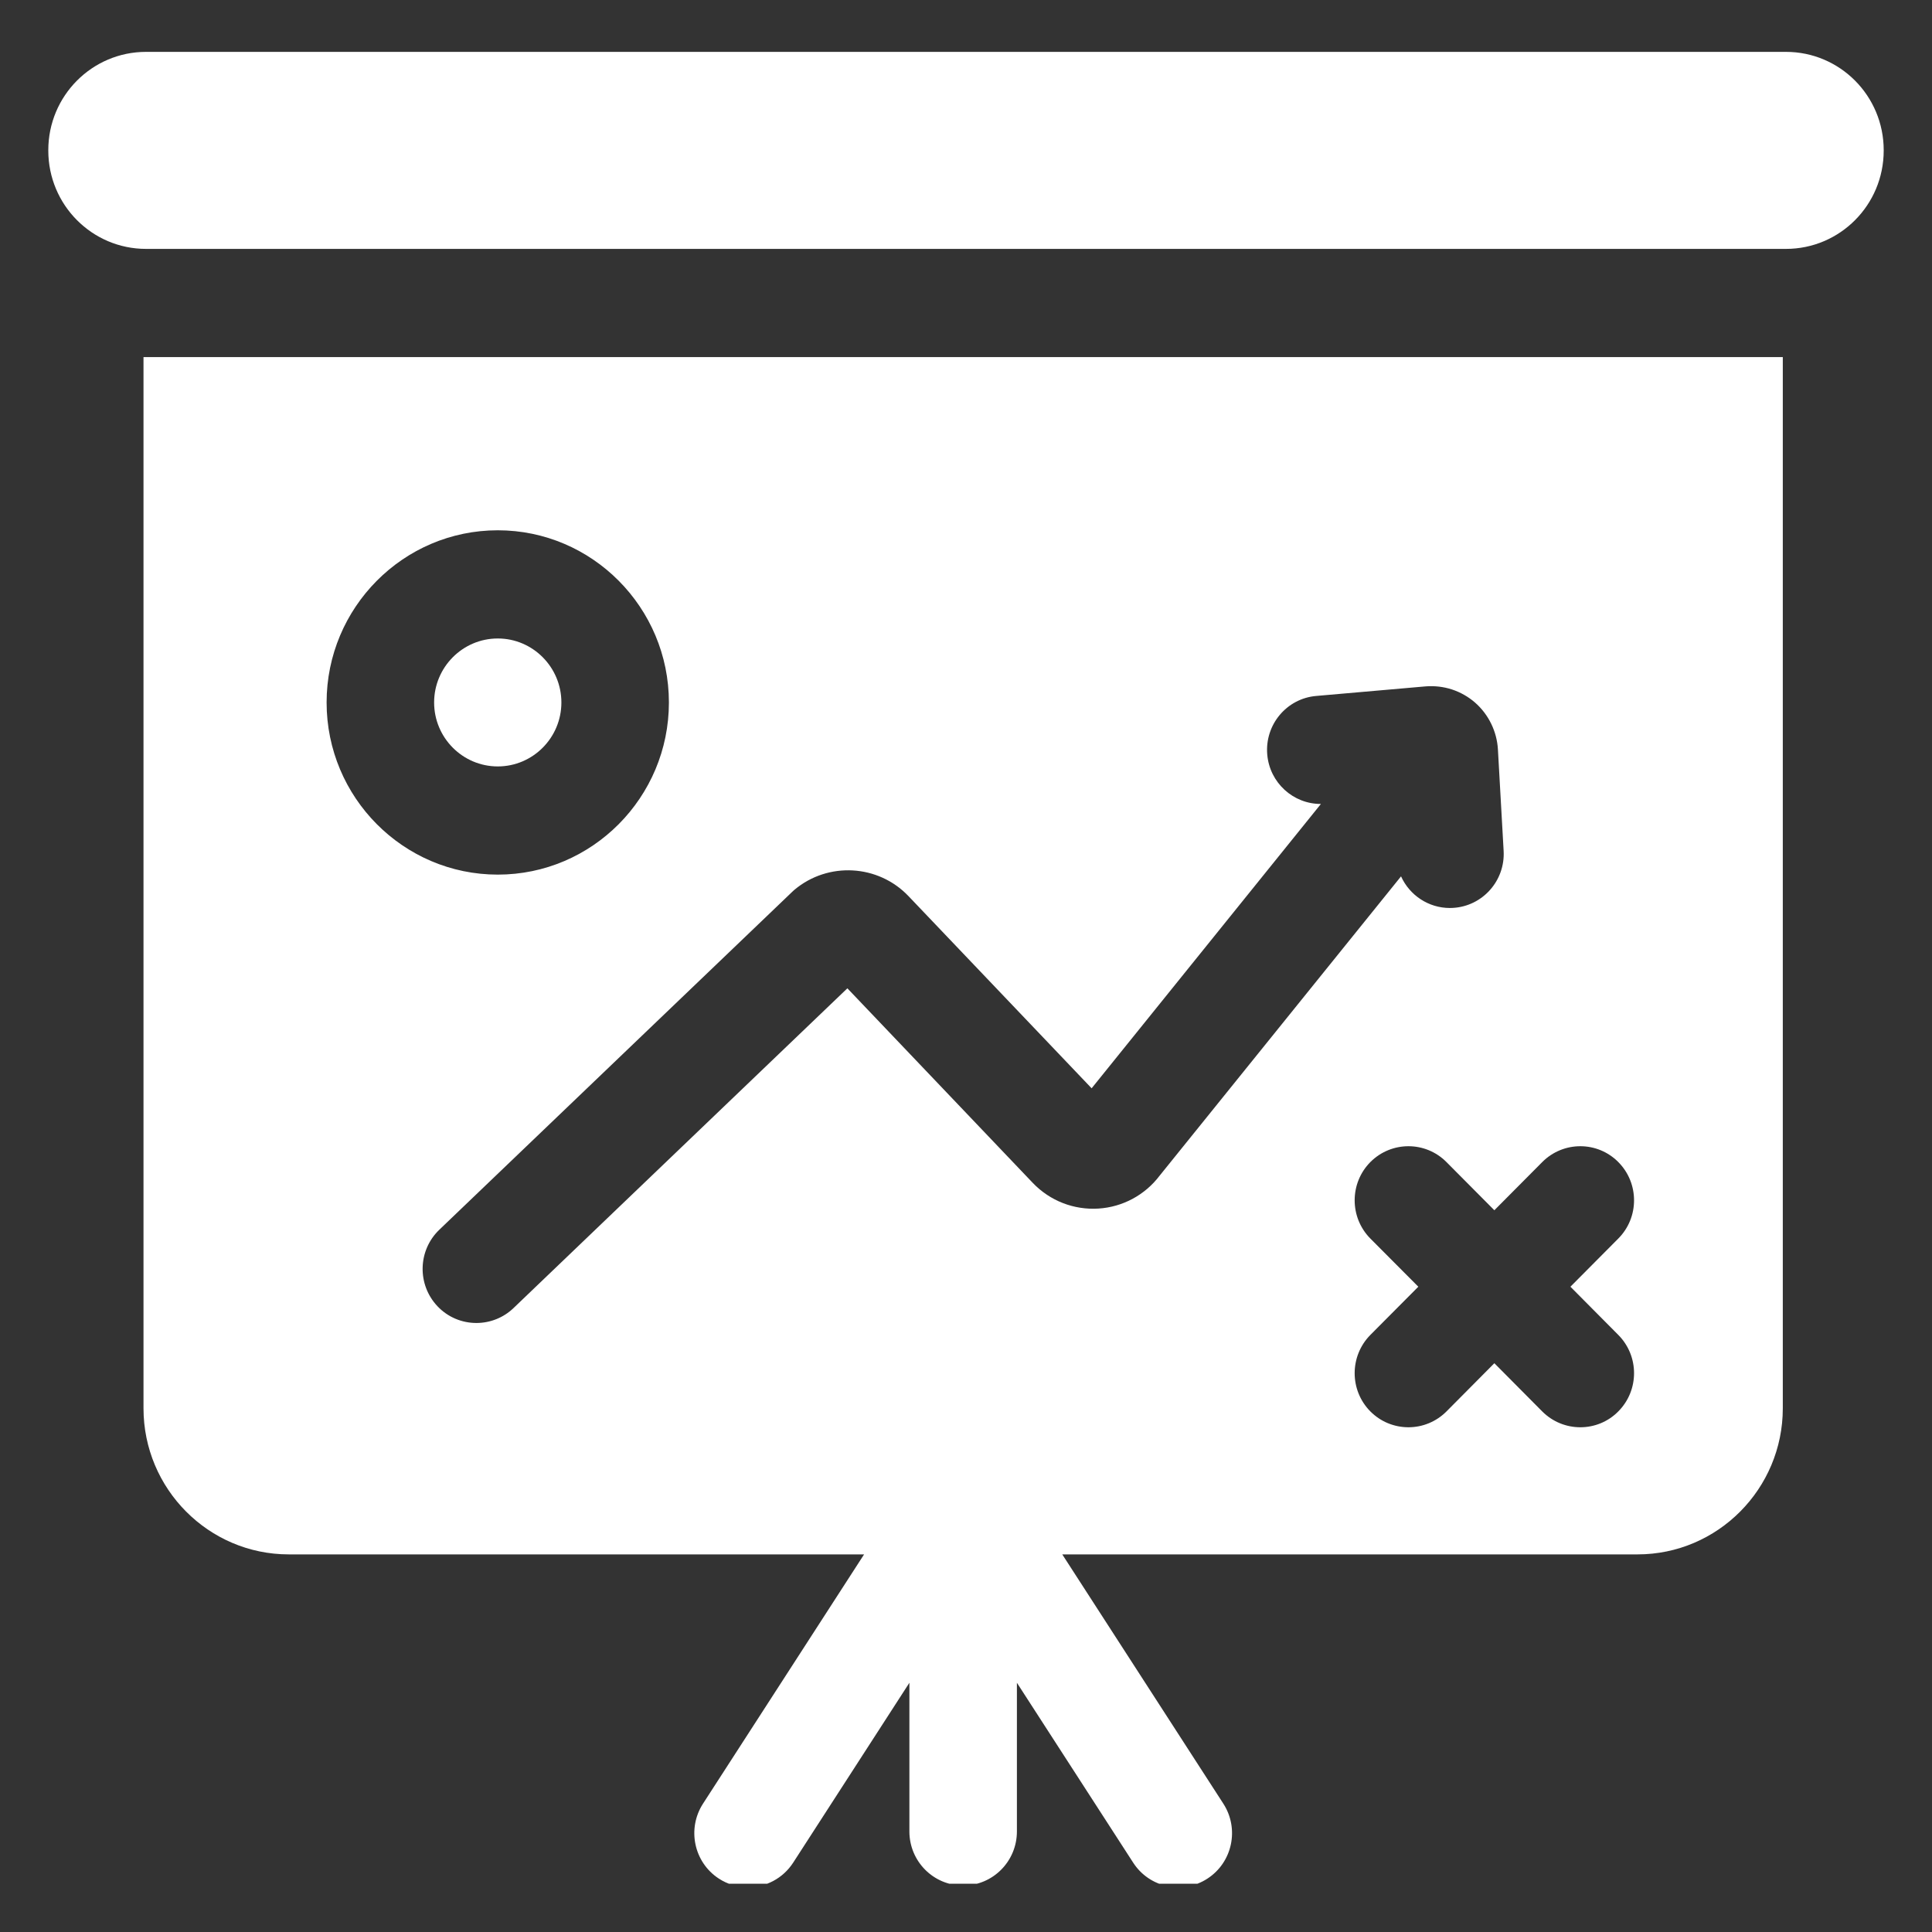 <svg width="40" height="40" viewBox="0 0 40 40" fill="none" xmlns="http://www.w3.org/2000/svg">
<rect x="0" y="0" width="40" height="40" fill="#333333" stroke="none"/>
<g clip-path="url(#clip0_131_1938)">
<path d="M10.306 15.868C11.032 15.868 11.623 15.274 11.623 14.544C11.623 13.814 11.032 13.219 10.306 13.219C9.579 13.219 8.988 13.814 8.988 14.544C8.988 15.274 9.579 15.868 10.306 15.868Z" fill="white"/>
<path d="M2.971 29.157C2.971 30.825 4.32 32.182 5.979 32.182H17.89L14.555 37.343C14.22 37.862 14.366 38.556 14.881 38.893C15.061 39.011 15.272 39.074 15.487 39.074C15.851 39.074 16.208 38.894 16.422 38.564L18.828 34.84V37.918C18.828 38.537 19.326 39.038 19.941 39.038C20.556 39.038 21.054 38.537 21.054 37.918V34.84L23.461 38.564C23.796 39.083 24.486 39.23 25.001 38.893C25.517 38.556 25.663 37.862 25.328 37.343L21.993 32.182H33.903C35.562 32.182 36.911 30.825 36.911 29.157V7.393H2.971V29.157ZM33.505 24.059C33.94 24.497 33.94 25.206 33.505 25.643L32.514 26.64L33.505 27.638C33.94 28.076 33.94 28.784 33.505 29.222C33.289 29.441 33.004 29.55 32.719 29.55C32.434 29.55 32.149 29.441 31.931 29.223L30.939 28.224L29.947 29.223C29.844 29.326 29.721 29.409 29.586 29.465C29.451 29.521 29.306 29.55 29.16 29.55C29.014 29.55 28.869 29.521 28.733 29.465C28.598 29.409 28.476 29.326 28.372 29.222C27.938 28.784 27.939 28.076 28.372 27.638L29.365 26.64L28.372 25.643C27.939 25.206 27.938 24.497 28.372 24.059C28.808 23.622 29.513 23.622 29.947 24.059L30.939 25.057L31.931 24.059C32.366 23.622 33.072 23.622 33.505 24.059ZM16.447 18.423C17.144 17.837 18.182 17.894 18.81 18.554L22.601 22.532L27.348 16.645C26.775 16.647 26.287 16.206 26.237 15.622C26.184 15.006 26.637 14.462 27.25 14.409L29.514 14.211C29.698 14.196 29.884 14.217 30.06 14.274C30.236 14.332 30.399 14.424 30.538 14.545C30.819 14.79 30.992 15.144 31.013 15.518L31.131 17.616C31.166 18.233 30.696 18.762 30.082 18.797C30.06 18.798 30.04 18.799 30.018 18.799C29.573 18.799 29.183 18.533 29.007 18.144L24.008 24.342C23.858 24.54 23.668 24.702 23.45 24.82C23.232 24.937 22.992 25.006 22.745 25.022C22.232 25.055 21.736 24.861 21.381 24.489L17.544 20.462L10.631 27.083C10.424 27.281 10.149 27.391 9.863 27.391C9.569 27.391 9.275 27.275 9.057 27.044C8.633 26.595 8.65 25.887 9.096 25.46L16.42 18.447L16.447 18.423ZM10.306 10.979C12.26 10.979 13.849 12.579 13.849 14.544C13.849 16.509 12.26 18.108 10.306 18.108C8.351 18.108 6.762 16.509 6.762 14.544C6.762 12.579 8.351 10.979 10.306 10.979ZM36.977 1.074H3.023C1.906 1.074 1 1.985 1 3.109V3.118C1 4.242 1.906 5.153 3.023 5.153H36.977C38.094 5.153 39 4.242 39 3.118V3.109C39 1.985 38.094 1.074 36.977 1.074Z" fill="white"/>
</g>
<defs>
<clipPath id="clip0_131_1938">
<rect width="38" height="38" fill="white" transform="translate(1 1)"/>
</clipPath>
</defs>
</svg>
